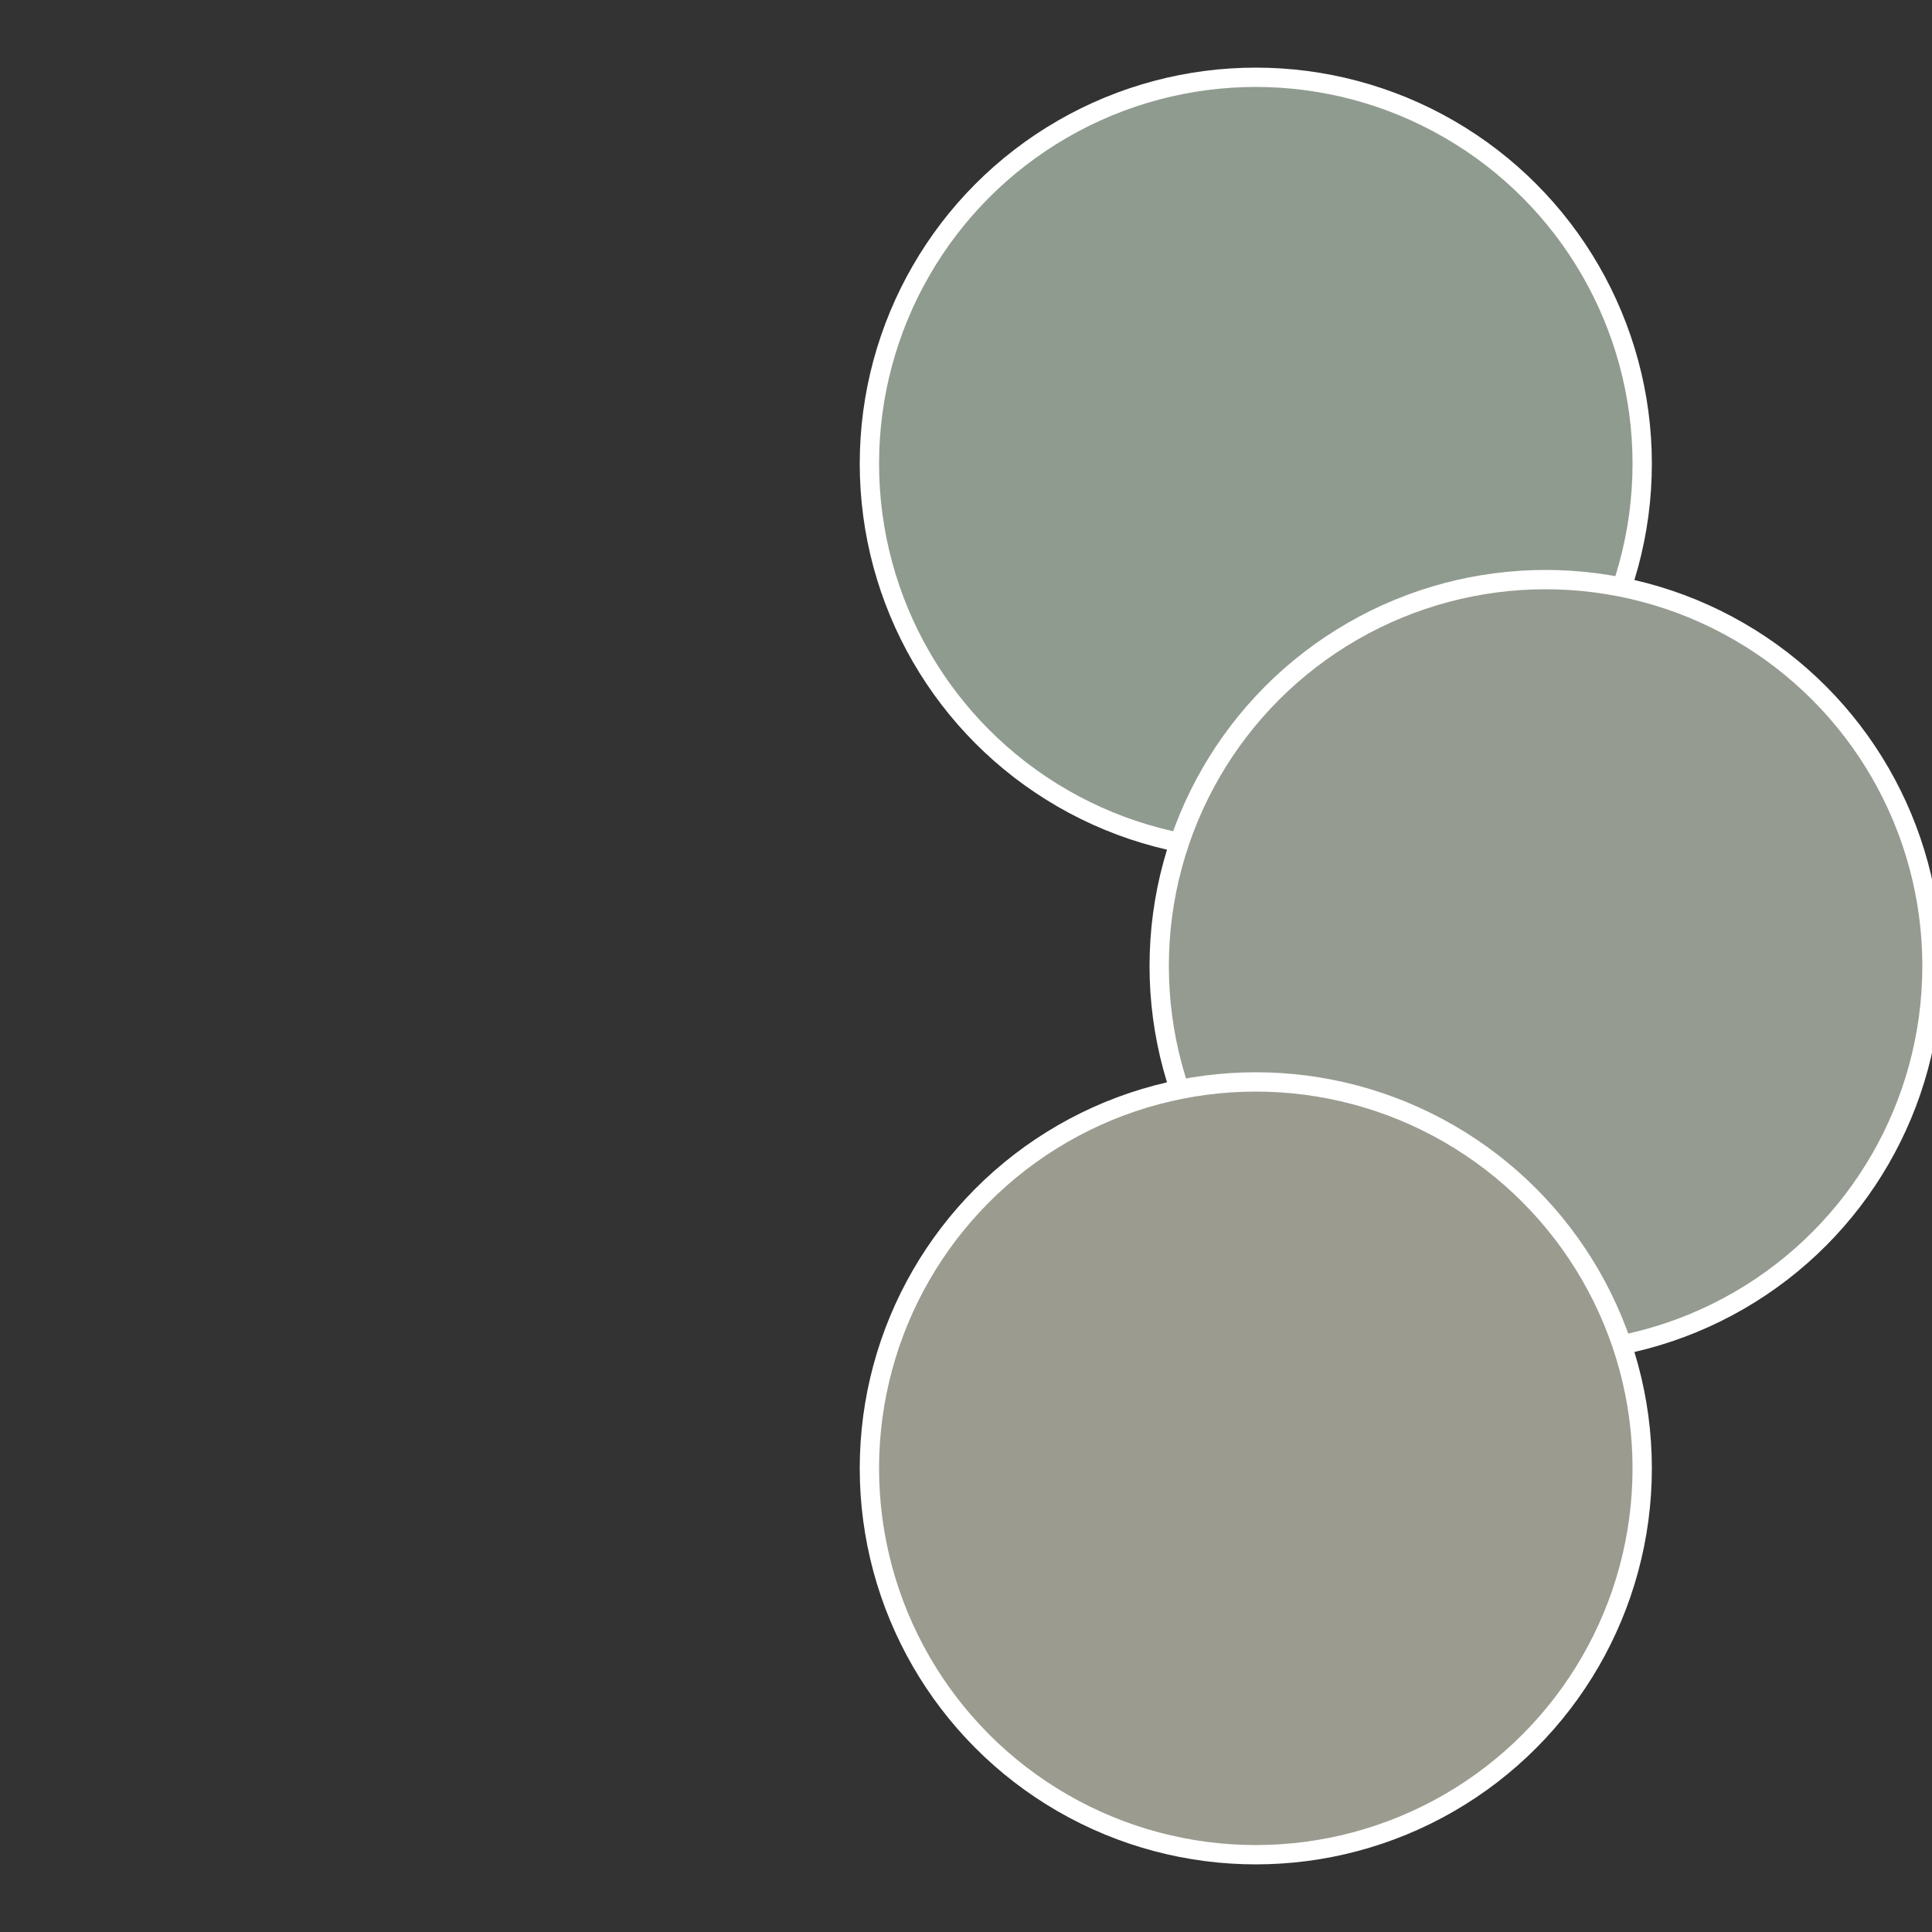 <?xml version="1.0" standalone="no"?>
<svg width="500" height="500" viewBox="-1 -1 2 2" xmlns="http://www.w3.org/2000/svg">
 
                <rect x="-1" y="-1" width="2" height="2" fill="#333333" stroke="none"/>
 
                <circle cx="0.3" cy="-0.52" r="0.4" fill="#909b90" stroke="#fff" stroke-width="1%" />
             
                <circle cx="0.6" cy="0" r="0.4" fill="#959b90" stroke="#fff" stroke-width="1%" />
             
                <circle cx="0.3" cy="0.52" r="0.4" fill="#9b9b90" stroke="#fff" stroke-width="1%" />
            </svg>
